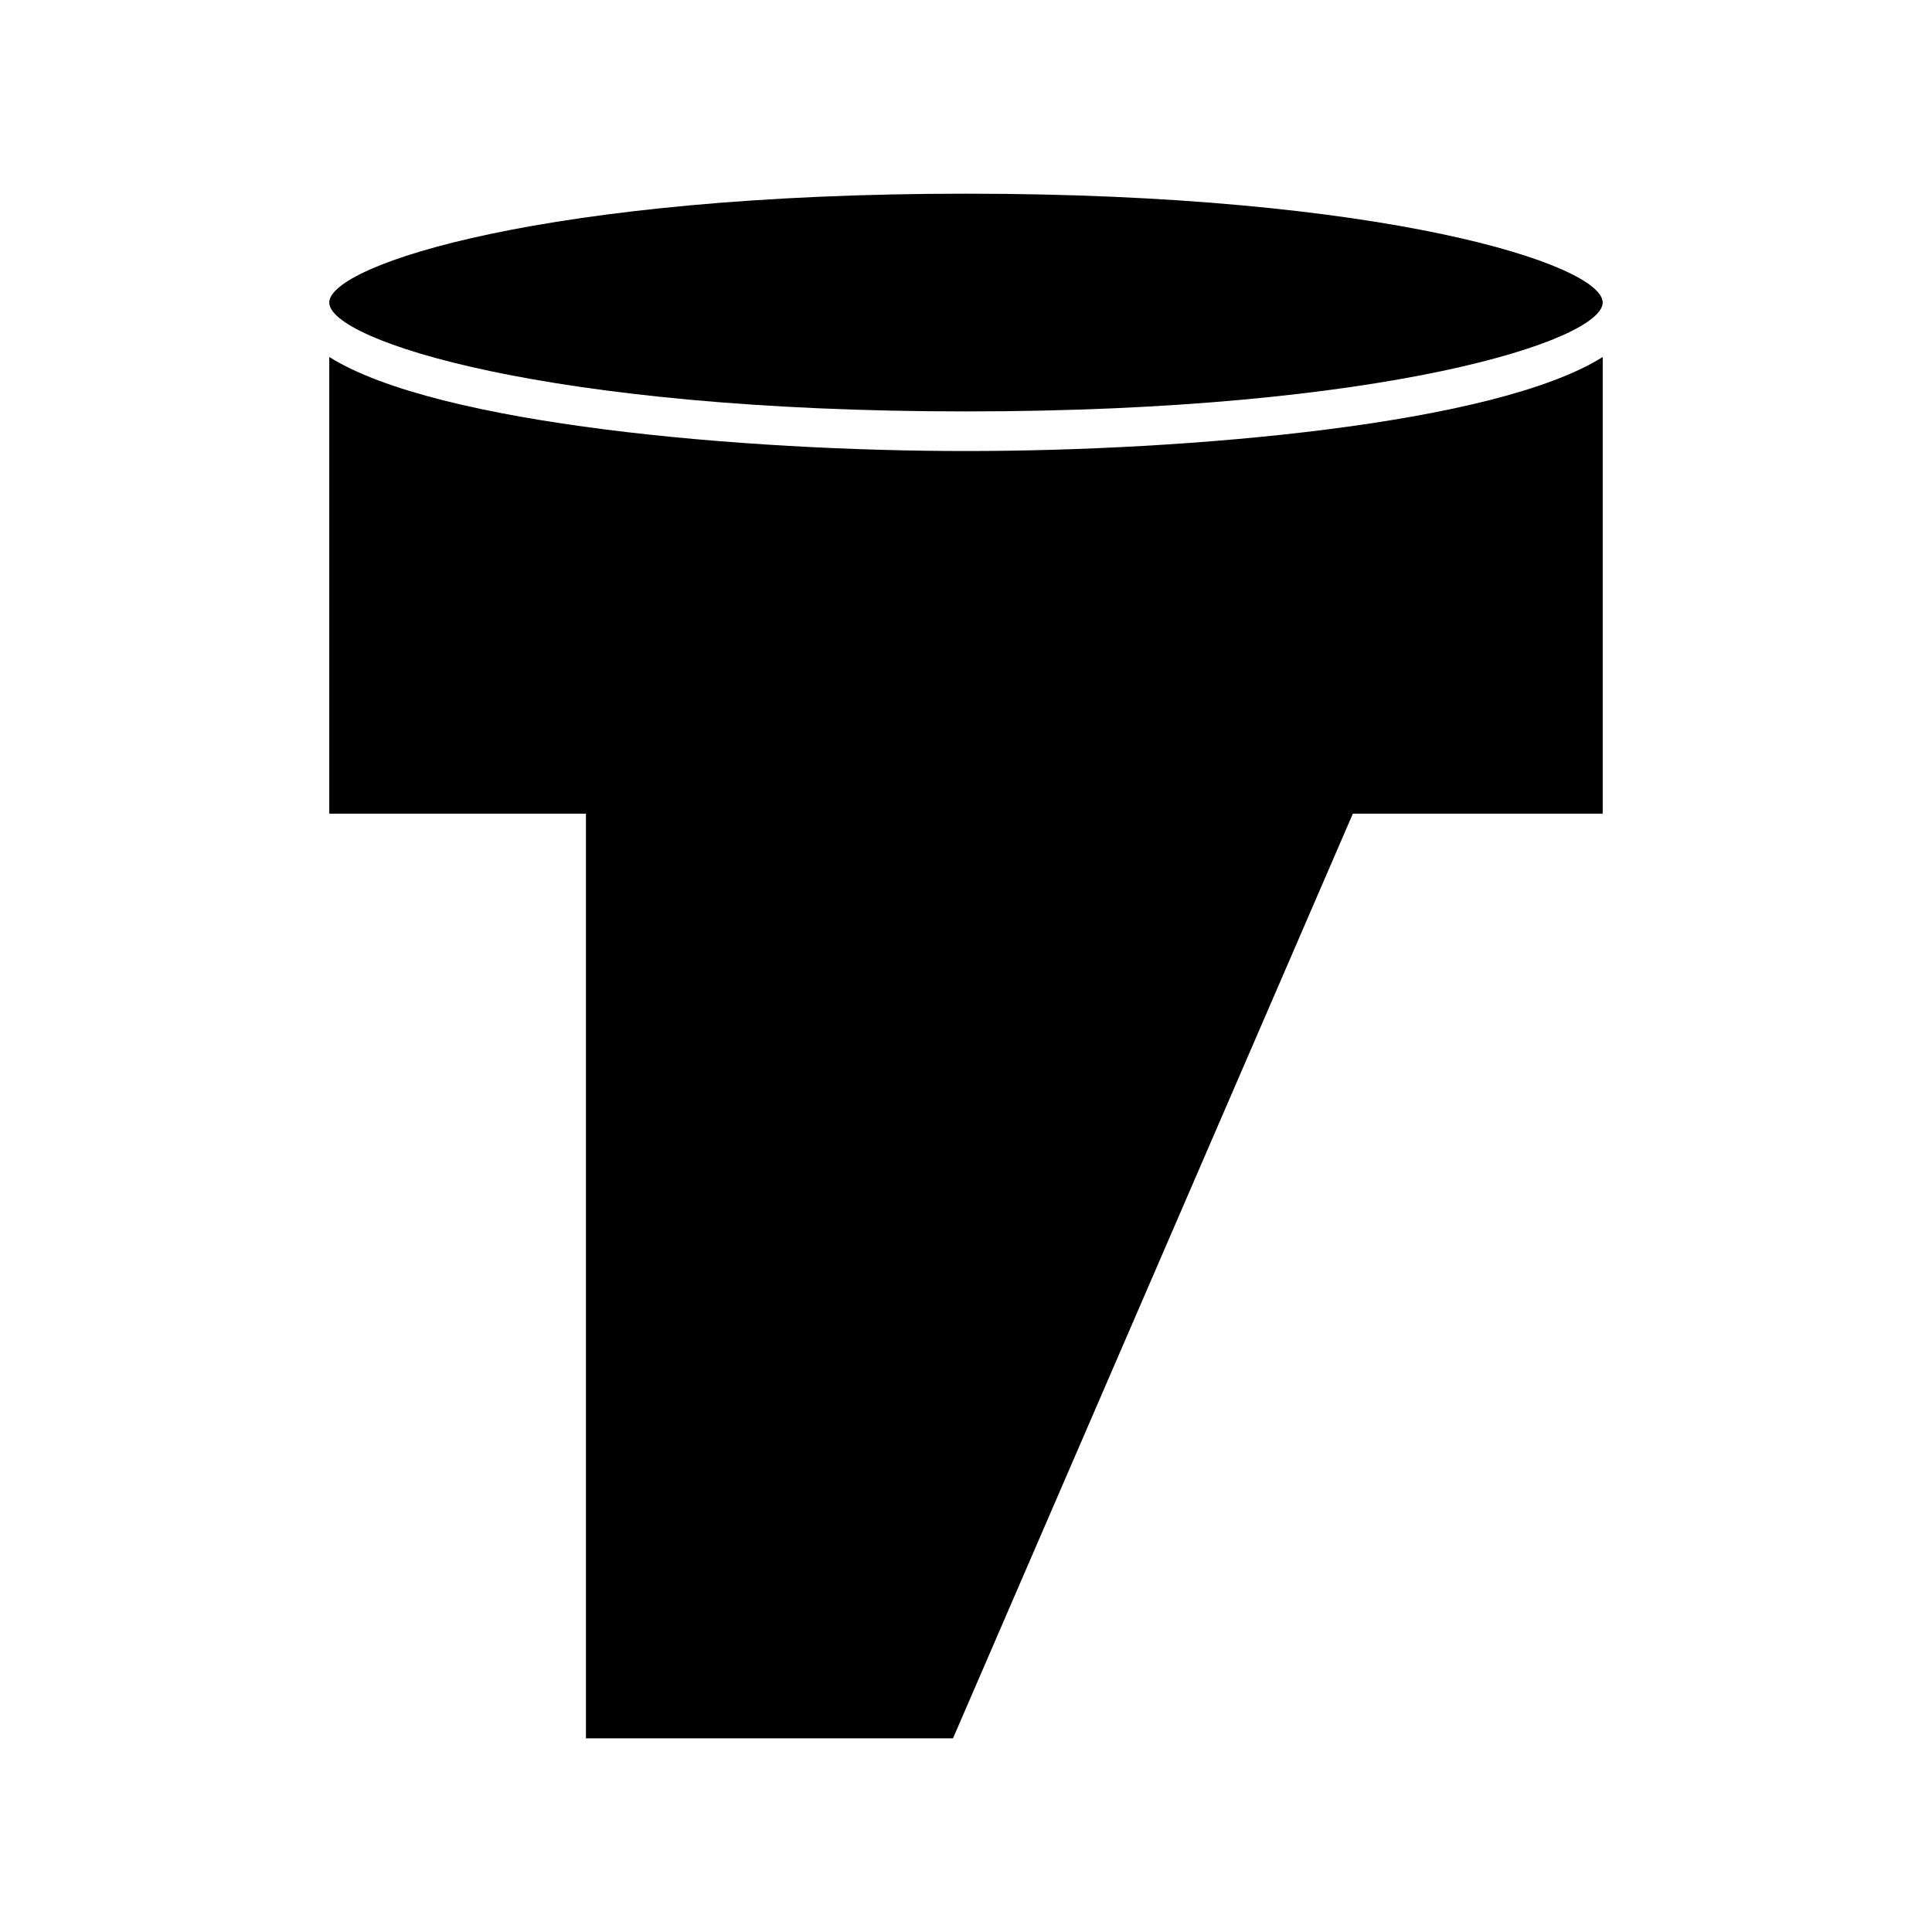 <?xml version="1.0" encoding="UTF-8"?>
<!-- Uploaded to: ICON Repo, www.svgrepo.com, Generator: ICON Repo Mixer Tools -->
<svg fill="#000000" width="800px" height="800px" version="1.1" viewBox="144 144 512 512" xmlns="http://www.w3.org/2000/svg">
 <g>
  <path d="m400 253.03c110.78 0 168.73-18.789 168.73-28.855 0-10.062-57.957-28.848-168.73-28.848-110.79 0-168.74 18.777-168.74 28.848-0.004 10.074 57.953 28.855 168.74 28.855z"/>
  <path d="m231.26 238.61v121.02h68.02v245.05h97.273l105.97-245.05h66.215v-121.02c-28.699 18.023-110.29 24.918-168.73 24.918-58.449 0-140.03-6.894-168.74-24.918z"/>
 </g>
</svg>
